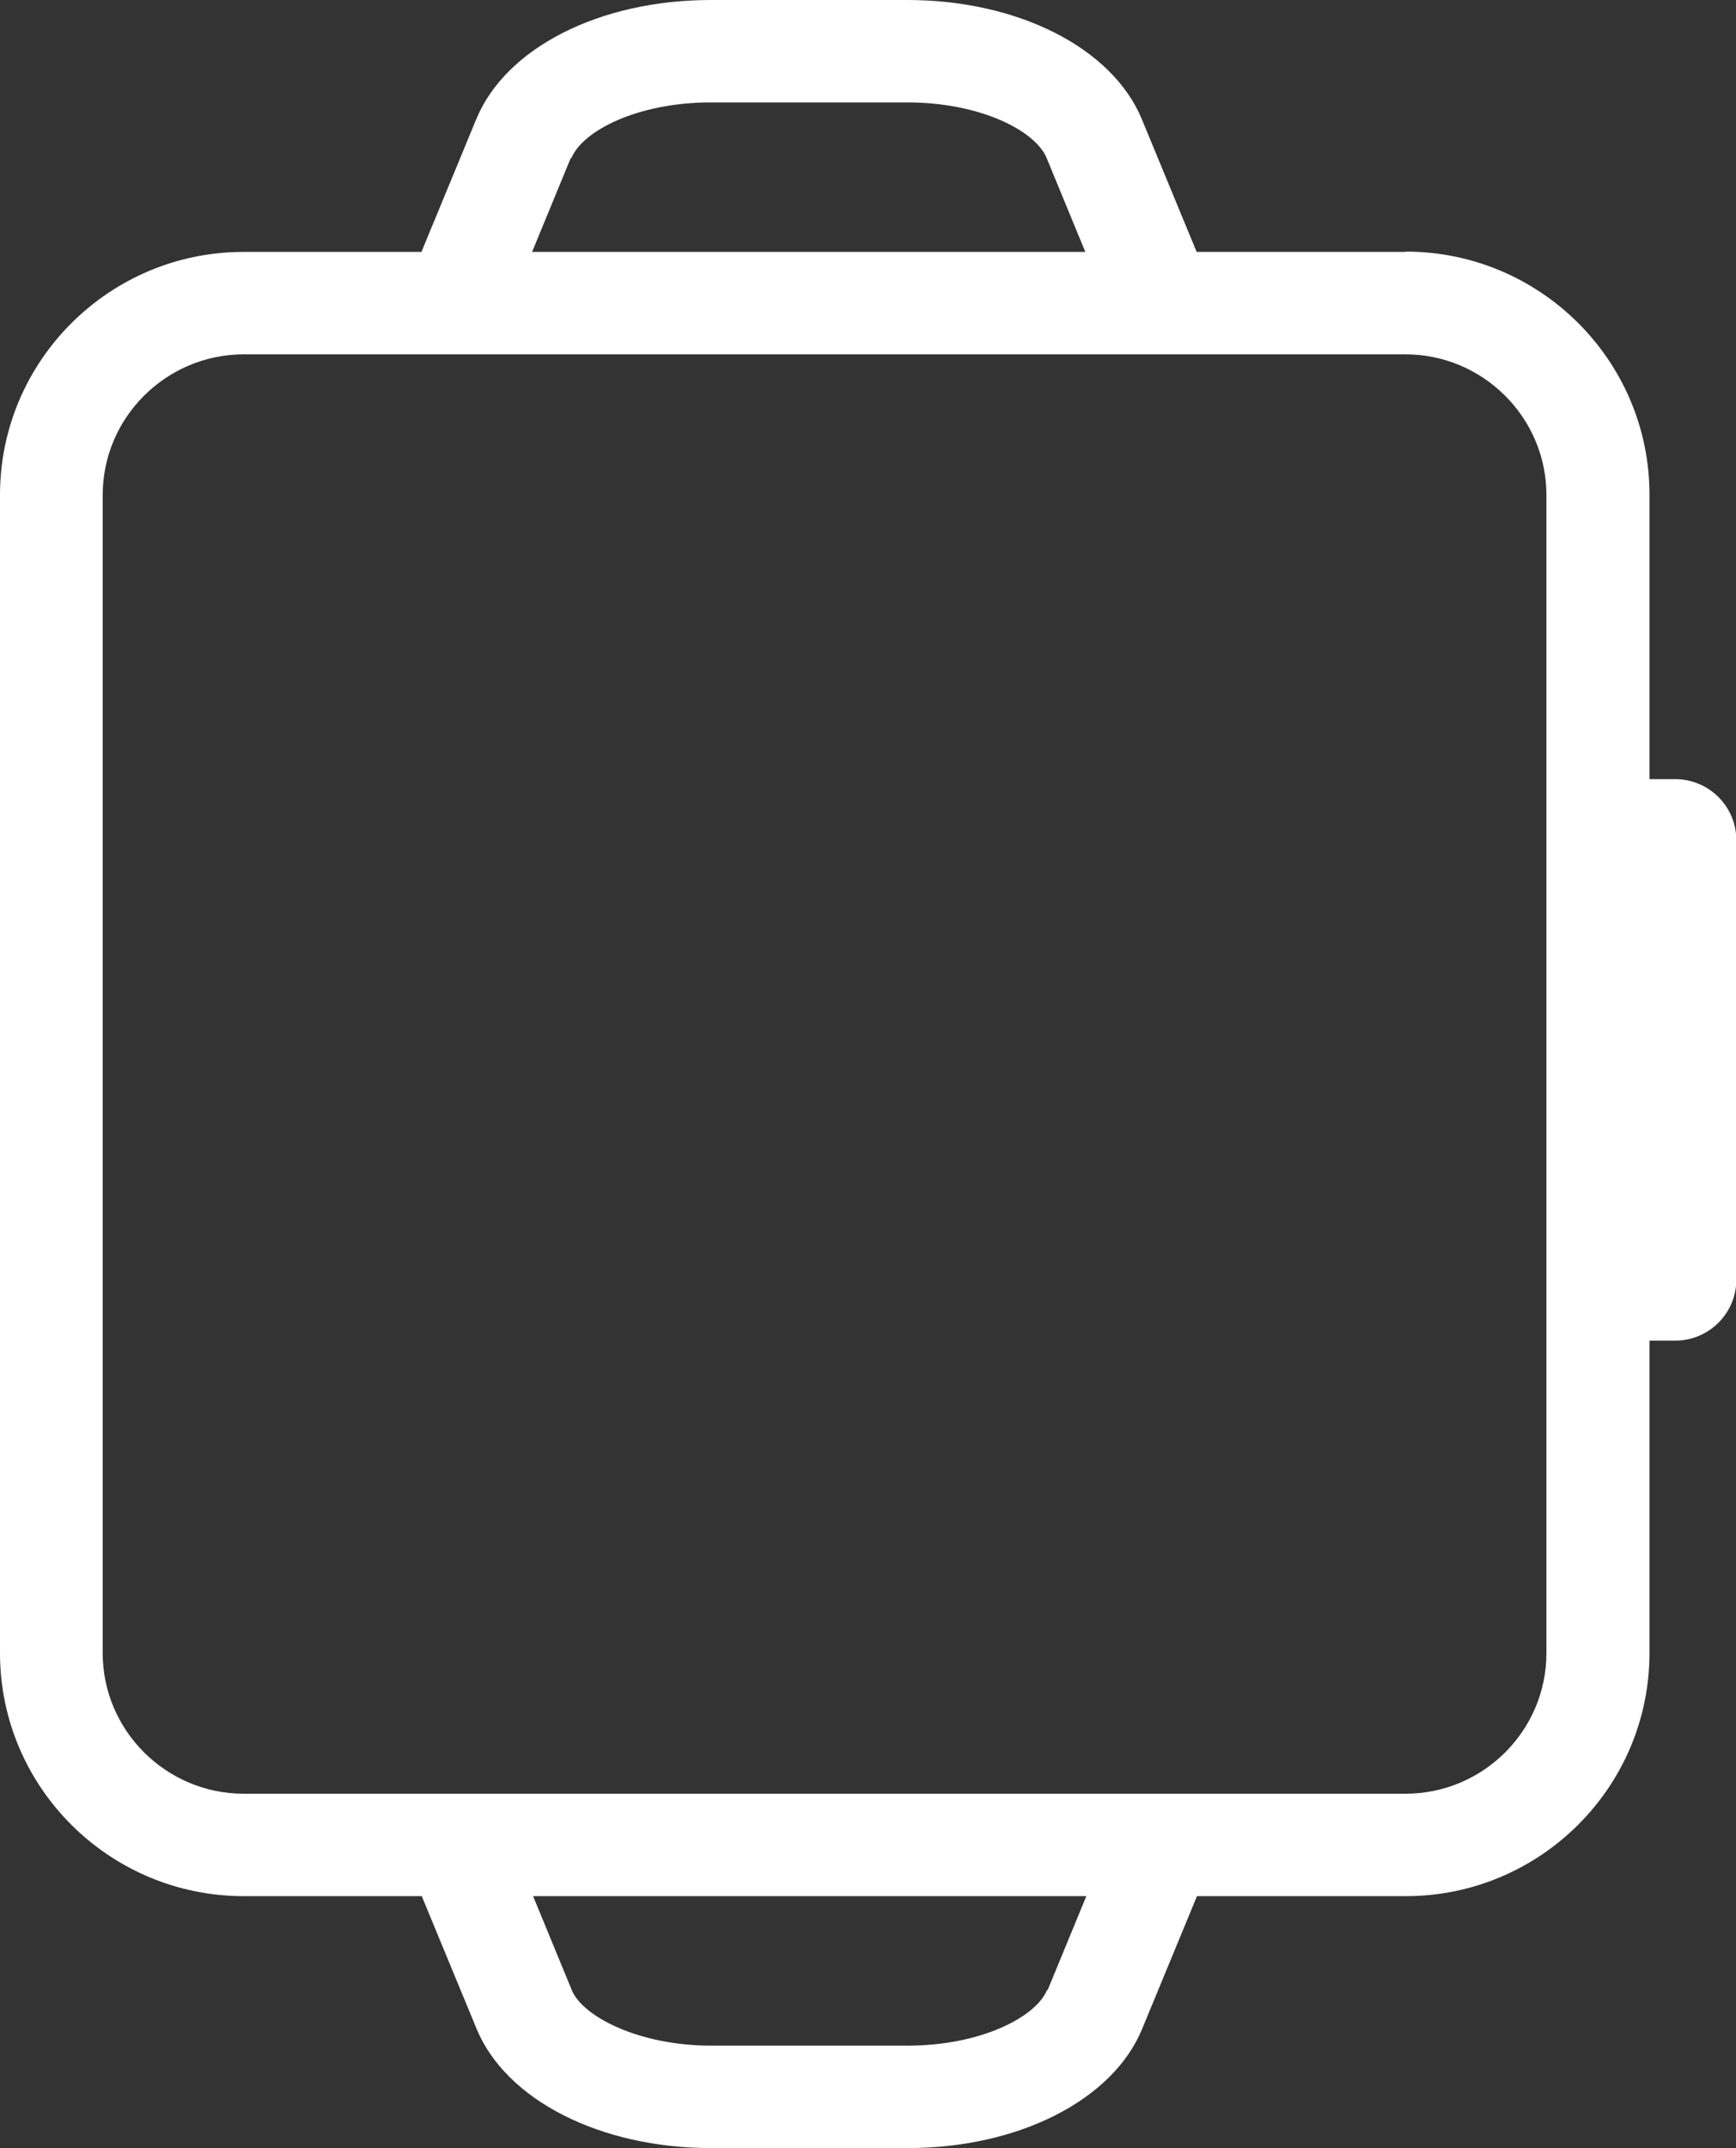 <?xml version="1.0" encoding="UTF-8"?> <svg xmlns="http://www.w3.org/2000/svg" width="38" height="47" viewBox="0 0 38 47" fill="none"><rect x="0" y="0" width="38" height="47" fill="#333333" stroke="none"/><g clip-path="url(#clip0_331_379)"><path d="M30.763 5.512H26.194L24.994 2.608C24.35 1.052 22.29 0 19.86 0H15.559C13.129 0 11.069 1.045 10.425 2.608L9.225 5.512H5.328C2.393 5.512 0 7.897 0 10.829V36.17C0 39.103 2.393 41.488 5.336 41.488H9.232L10.433 44.392C11.076 45.948 13.137 47 15.566 47H19.868C22.29 47 24.357 45.955 25.001 44.392L26.201 41.488H30.77C33.713 41.488 36.106 39.103 36.106 36.17V29.333C36.106 29.333 36.113 29.333 36.12 29.333H36.67C37.407 29.333 38.007 28.735 38.007 28V18.381C38.007 17.646 37.407 17.048 36.67 17.048H36.12C36.12 17.048 36.113 17.048 36.106 17.048V10.822C36.106 7.89 33.713 5.505 30.77 5.505L30.763 5.512ZM12.508 3.459C12.753 2.86 13.961 2.241 15.559 2.241H19.86C21.458 2.241 22.666 2.86 22.911 3.459L23.757 5.512H11.647L12.493 3.459H12.508ZM22.919 43.541C22.673 44.139 21.458 44.759 19.868 44.759H15.566C13.99 44.759 12.753 44.125 12.515 43.541L11.669 41.488H23.779L22.933 43.541H22.919ZM33.85 36.17C33.85 37.871 32.462 39.247 30.763 39.247H5.336C3.637 39.247 2.248 37.864 2.248 36.17V10.829C2.248 9.136 3.637 7.753 5.336 7.753H30.763C32.462 7.753 33.85 9.136 33.85 10.829V36.17Z" fill="white"></path></g><defs><clipPath id="clip0_331_379"><rect width="38" height="47" fill="white"></rect></clipPath></defs></svg> 